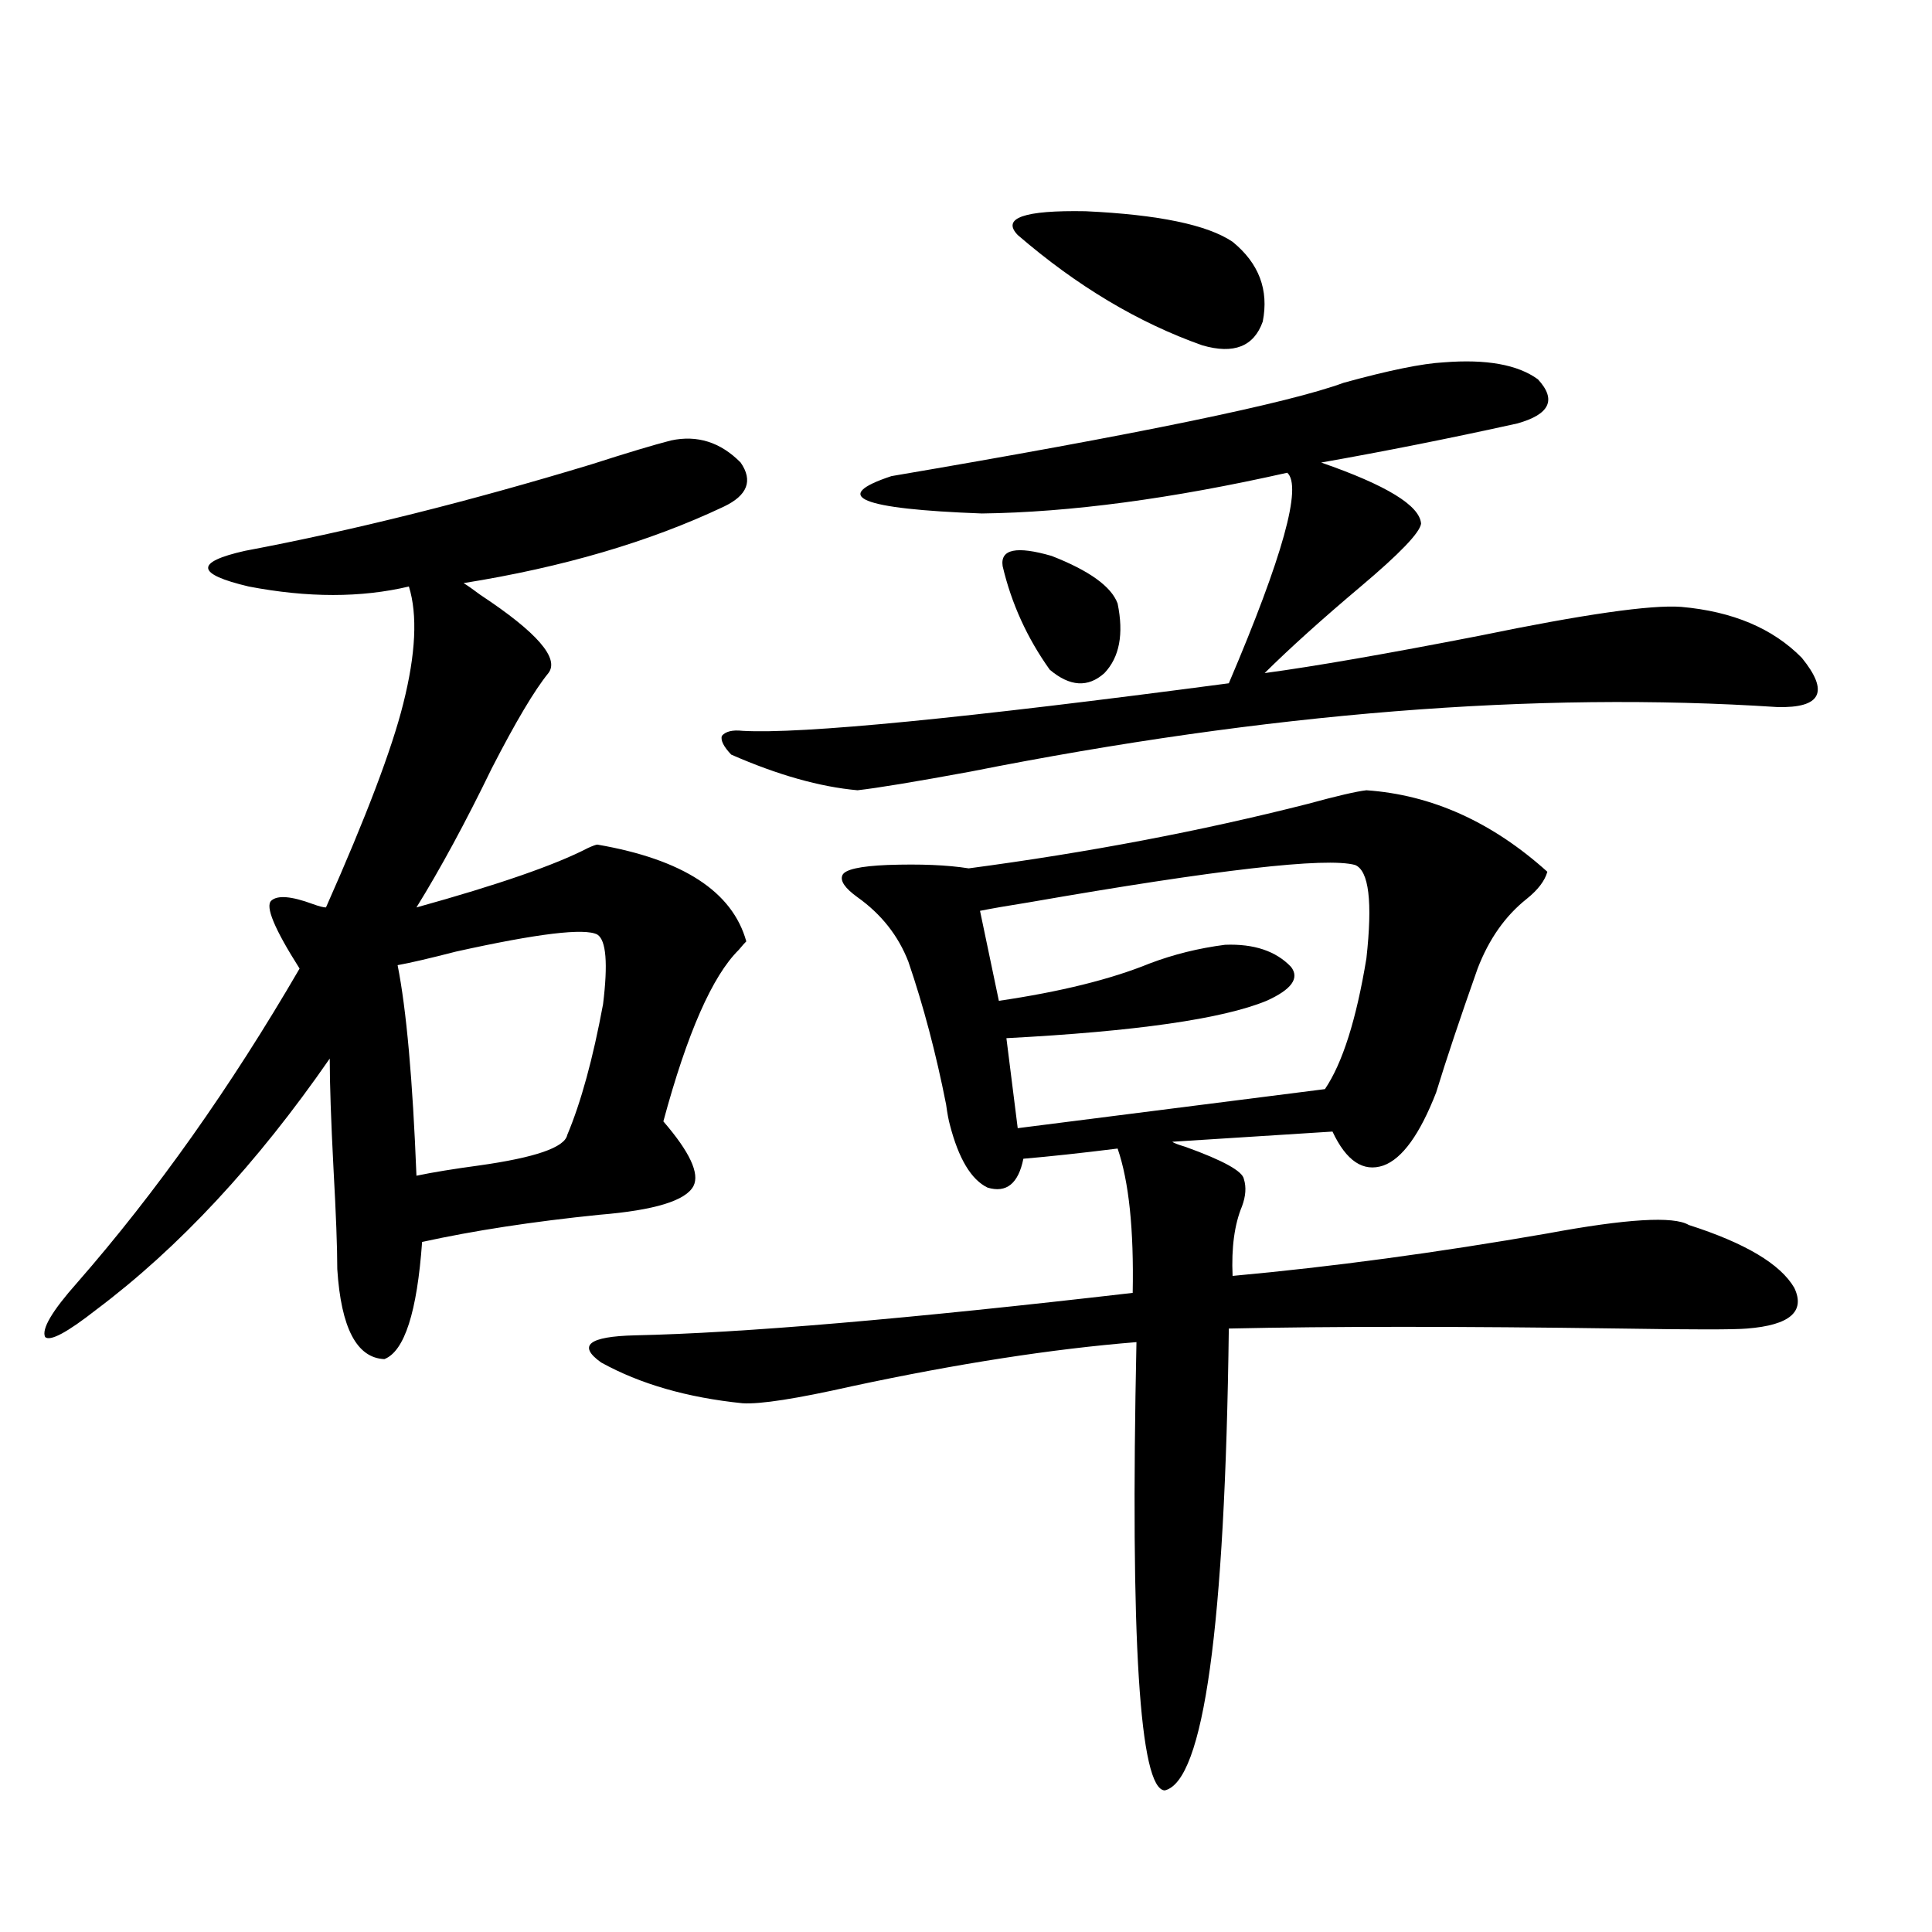 <?xml version="1.0" encoding="utf-8"?>
<!-- Generator: Adobe Illustrator 16.0.0, SVG Export Plug-In . SVG Version: 6.00 Build 0)  -->
<!DOCTYPE svg PUBLIC "-//W3C//DTD SVG 1.1//EN" "http://www.w3.org/Graphics/SVG/1.1/DTD/svg11.dtd">
<svg version="1.1" id="图层_1" xmlns="http://www.w3.org/2000/svg" xmlns:xlink="http://www.w3.org/1999/xlink" x="0px" y="0px"
	 width="1000px" height="1000px" viewBox="0 0 1000 1000" enable-background="new 0 0 1000 1000" xml:space="preserve">
<path d="M347.26,227.984c13.658-2.926,25.686,0.879,36.097,11.426c6.494,9.379,3.567,17.001-8.78,22.852
	c-38.383,18.169-83.26,31.353-134.631,39.551c1.951,1.181,4.878,3.228,8.78,6.152c29.268,19.336,40.975,32.821,35.121,40.43
	c-7.164,8.789-16.92,25.2-29.268,49.219c-13.658,28.125-26.676,52.157-39.023,72.07c42.271-11.714,71.858-21.973,88.778-30.762
	c2.592-1.167,4.223-1.758,4.878-1.758c44.222,7.622,69.907,24.321,77.071,50.098c-0.655,0.591-1.951,2.06-3.902,4.395
	c-13.658,13.485-26.676,43.066-39.023,88.77c13.658,15.82,18.856,26.958,15.609,33.398c-3.902,7.622-20.167,12.606-48.779,14.941
	c-34.48,3.516-65.044,8.212-91.705,14.063c-2.606,36.337-9.115,56.552-19.512,60.645c-14.313-0.577-22.438-16.108-24.39-46.582
	c0-11.124-0.655-28.413-1.951-51.855c-1.311-25.187-1.951-44.233-1.951-57.129c-37.728,54.492-78.047,97.86-120.973,130.078
	c-14.969,11.728-23.749,16.411-26.341,14.063c-1.951-4.093,3.567-13.472,16.585-28.125c40.975-46.87,79.343-101.074,115.119-162.598
	c-13.018-20.503-17.896-32.218-14.634-35.156c3.247-2.925,10.396-2.335,21.463,1.758c3.247,1.181,5.519,1.758,6.829,1.758
	c20.808-46.87,34.146-82.026,39.999-105.469c6.494-25.776,7.47-45.991,2.927-60.645c-24.725,5.864-52.361,5.864-82.925,0
	c-27.316-6.44-27.972-12.593-1.951-18.457c55.929-10.547,115.76-25.488,179.508-44.824
	C324.486,234.438,338.145,230.332,347.26,227.984z M309.212,483.746c-6.509-3.516-30.898-0.577-73.169,8.789
	c-13.658,3.516-23.749,5.864-30.243,7.031c4.543,22.852,7.805,59.188,9.756,108.984c8.445-1.758,19.177-3.516,32.194-5.273
	c29.268-4.093,44.542-9.366,45.853-15.82c7.149-16.987,13.323-39.551,18.536-67.676C314.73,498.688,313.755,486.685,309.212,483.746
	z M707.251,409.039c33.811,2.349,65.029,16.411,93.656,42.188c-1.311,4.696-4.878,9.38-10.731,14.063
	c-11.066,8.789-19.512,20.806-25.365,36.035c-9.115,25.79-16.265,47.173-21.463,64.16c-8.46,21.685-17.561,34.277-27.316,37.793
	c-10.411,3.516-19.191-2.335-26.341-17.578l-82.925,5.273c0.641,0.591,2.927,1.47,6.829,2.637
	c19.512,7.031,29.588,12.606,30.243,16.699c1.296,4.106,0.976,8.789-0.976,14.063c-3.902,9.38-5.533,21.396-4.878,36.035
	c51.371-4.683,105.684-12.003,162.923-21.973c40.975-7.608,65.364-9.077,73.169-4.395c29.268,9.38,47.469,20.215,54.633,32.52
	c5.854,12.305-2.286,19.336-24.39,21.094c-6.509,0.591-28.292,0.591-65.364,0c-82.604-1.167-150.24-1.167-202.922,0
	c-1.951,154.688-13.018,234.366-33.17,239.063c-13.018-0.591-17.896-77.935-14.634-232.031
	c-43.581,3.516-92.681,11.138-147.313,22.852c-28.627,6.454-47.483,9.38-56.584,8.789c-28.627-2.925-53.017-9.956-73.169-21.094
	c-12.362-8.789-6.509-13.472,17.561-14.063c55.273-1.167,141.125-8.487,257.555-21.973c0.641-32.808-1.951-57.706-7.805-74.707
	c-18.871,2.349-35.121,4.106-48.779,5.273c-2.606,12.896-8.78,17.88-18.536,14.941c-8.46-4.093-14.969-14.941-19.512-32.52
	c-0.655-2.335-1.311-5.851-1.951-10.547c-5.213-26.367-11.707-50.977-19.512-73.828c-5.213-13.472-13.993-24.609-26.341-33.398
	c-6.509-4.683-9.115-8.487-7.805-11.426c1.296-2.925,9.101-4.683,23.414-5.273c16.905-0.577,30.884,0,41.95,1.758
	c61.782-8.198,120.317-19.336,175.605-33.398C691.962,411.978,702.038,409.63,707.251,409.039z M384.332,378.277
	c30.563,1.758,114.464-6.44,251.701-24.609c27.957-65.616,38.048-101.953,30.243-108.984
	c-59.846,13.485-112.527,20.517-158.045,21.094c-63.093-2.335-78.702-8.789-46.828-19.336
	c127.467-21.671,205.514-37.793,234.141-48.34c23.414-6.441,40.64-9.957,51.706-10.547c22.104-1.758,38.368,1.181,48.779,8.789
	c9.756,10.547,6.174,18.168-10.731,22.852c-34.48,7.621-68.291,14.364-101.461,20.215c33.811,11.728,51.051,22.274,51.706,31.641
	c-0.655,4.696-11.066,15.532-31.219,32.52c-20.167,17.001-36.752,31.942-49.755,44.824c26.006-3.516,63.078-9.956,111.217-19.336
	c53.978-11.124,88.778-16.108,104.388-14.941c26.661,2.349,47.469,11.138,62.438,26.367c14.299,17.578,10.076,26.079-12.683,25.488
	c-124.875-8.198-264.063,2.938-417.551,33.398c-28.627,5.273-48.139,8.501-58.535,9.668c-19.512-1.758-41.31-7.91-65.364-18.457
	c-3.902-4.093-5.533-7.319-4.878-9.668C375.552,378.579,379.119,377.7,384.332,378.277z M701.397,447.711
	c-14.969-4.093-71.218,2.349-168.776,19.336c-11.066,1.758-19.512,3.228-25.365,4.395l9.756,46.582
	c31.859-4.683,57.88-11.124,78.047-19.336c12.348-4.683,25.365-7.91,39.023-9.668c14.954-0.577,26.341,3.228,34.146,11.426
	c4.543,5.864,0.32,11.728-12.683,17.578c-22.773,9.38-67.65,15.82-134.631,19.336l5.854,46.582l159.021-20.215
	c9.101-13.472,16.25-36.035,21.463-67.676C710.498,466.759,708.547,450.649,701.397,447.711z M518.963,293.023
	c-1.311-8.789,7.149-10.547,25.365-5.273c19.512,7.622,30.884,15.82,34.146,24.609c3.247,15.82,0.976,27.837-6.829,36.035
	c-8.46,7.622-17.896,7.031-28.292-1.758C531.646,330.239,523.506,312.359,518.963,293.023z M637.984,125.152
	c13.658,11.137,18.856,24.911,15.609,41.309c-4.558,12.895-14.969,17.001-31.219,12.305c-33.17-11.715-65.044-30.762-95.607-57.129
	c-8.46-8.789,3.247-12.882,35.121-12.305C599.602,111.09,624.967,116.363,637.984,125.152z"/>
</svg>
